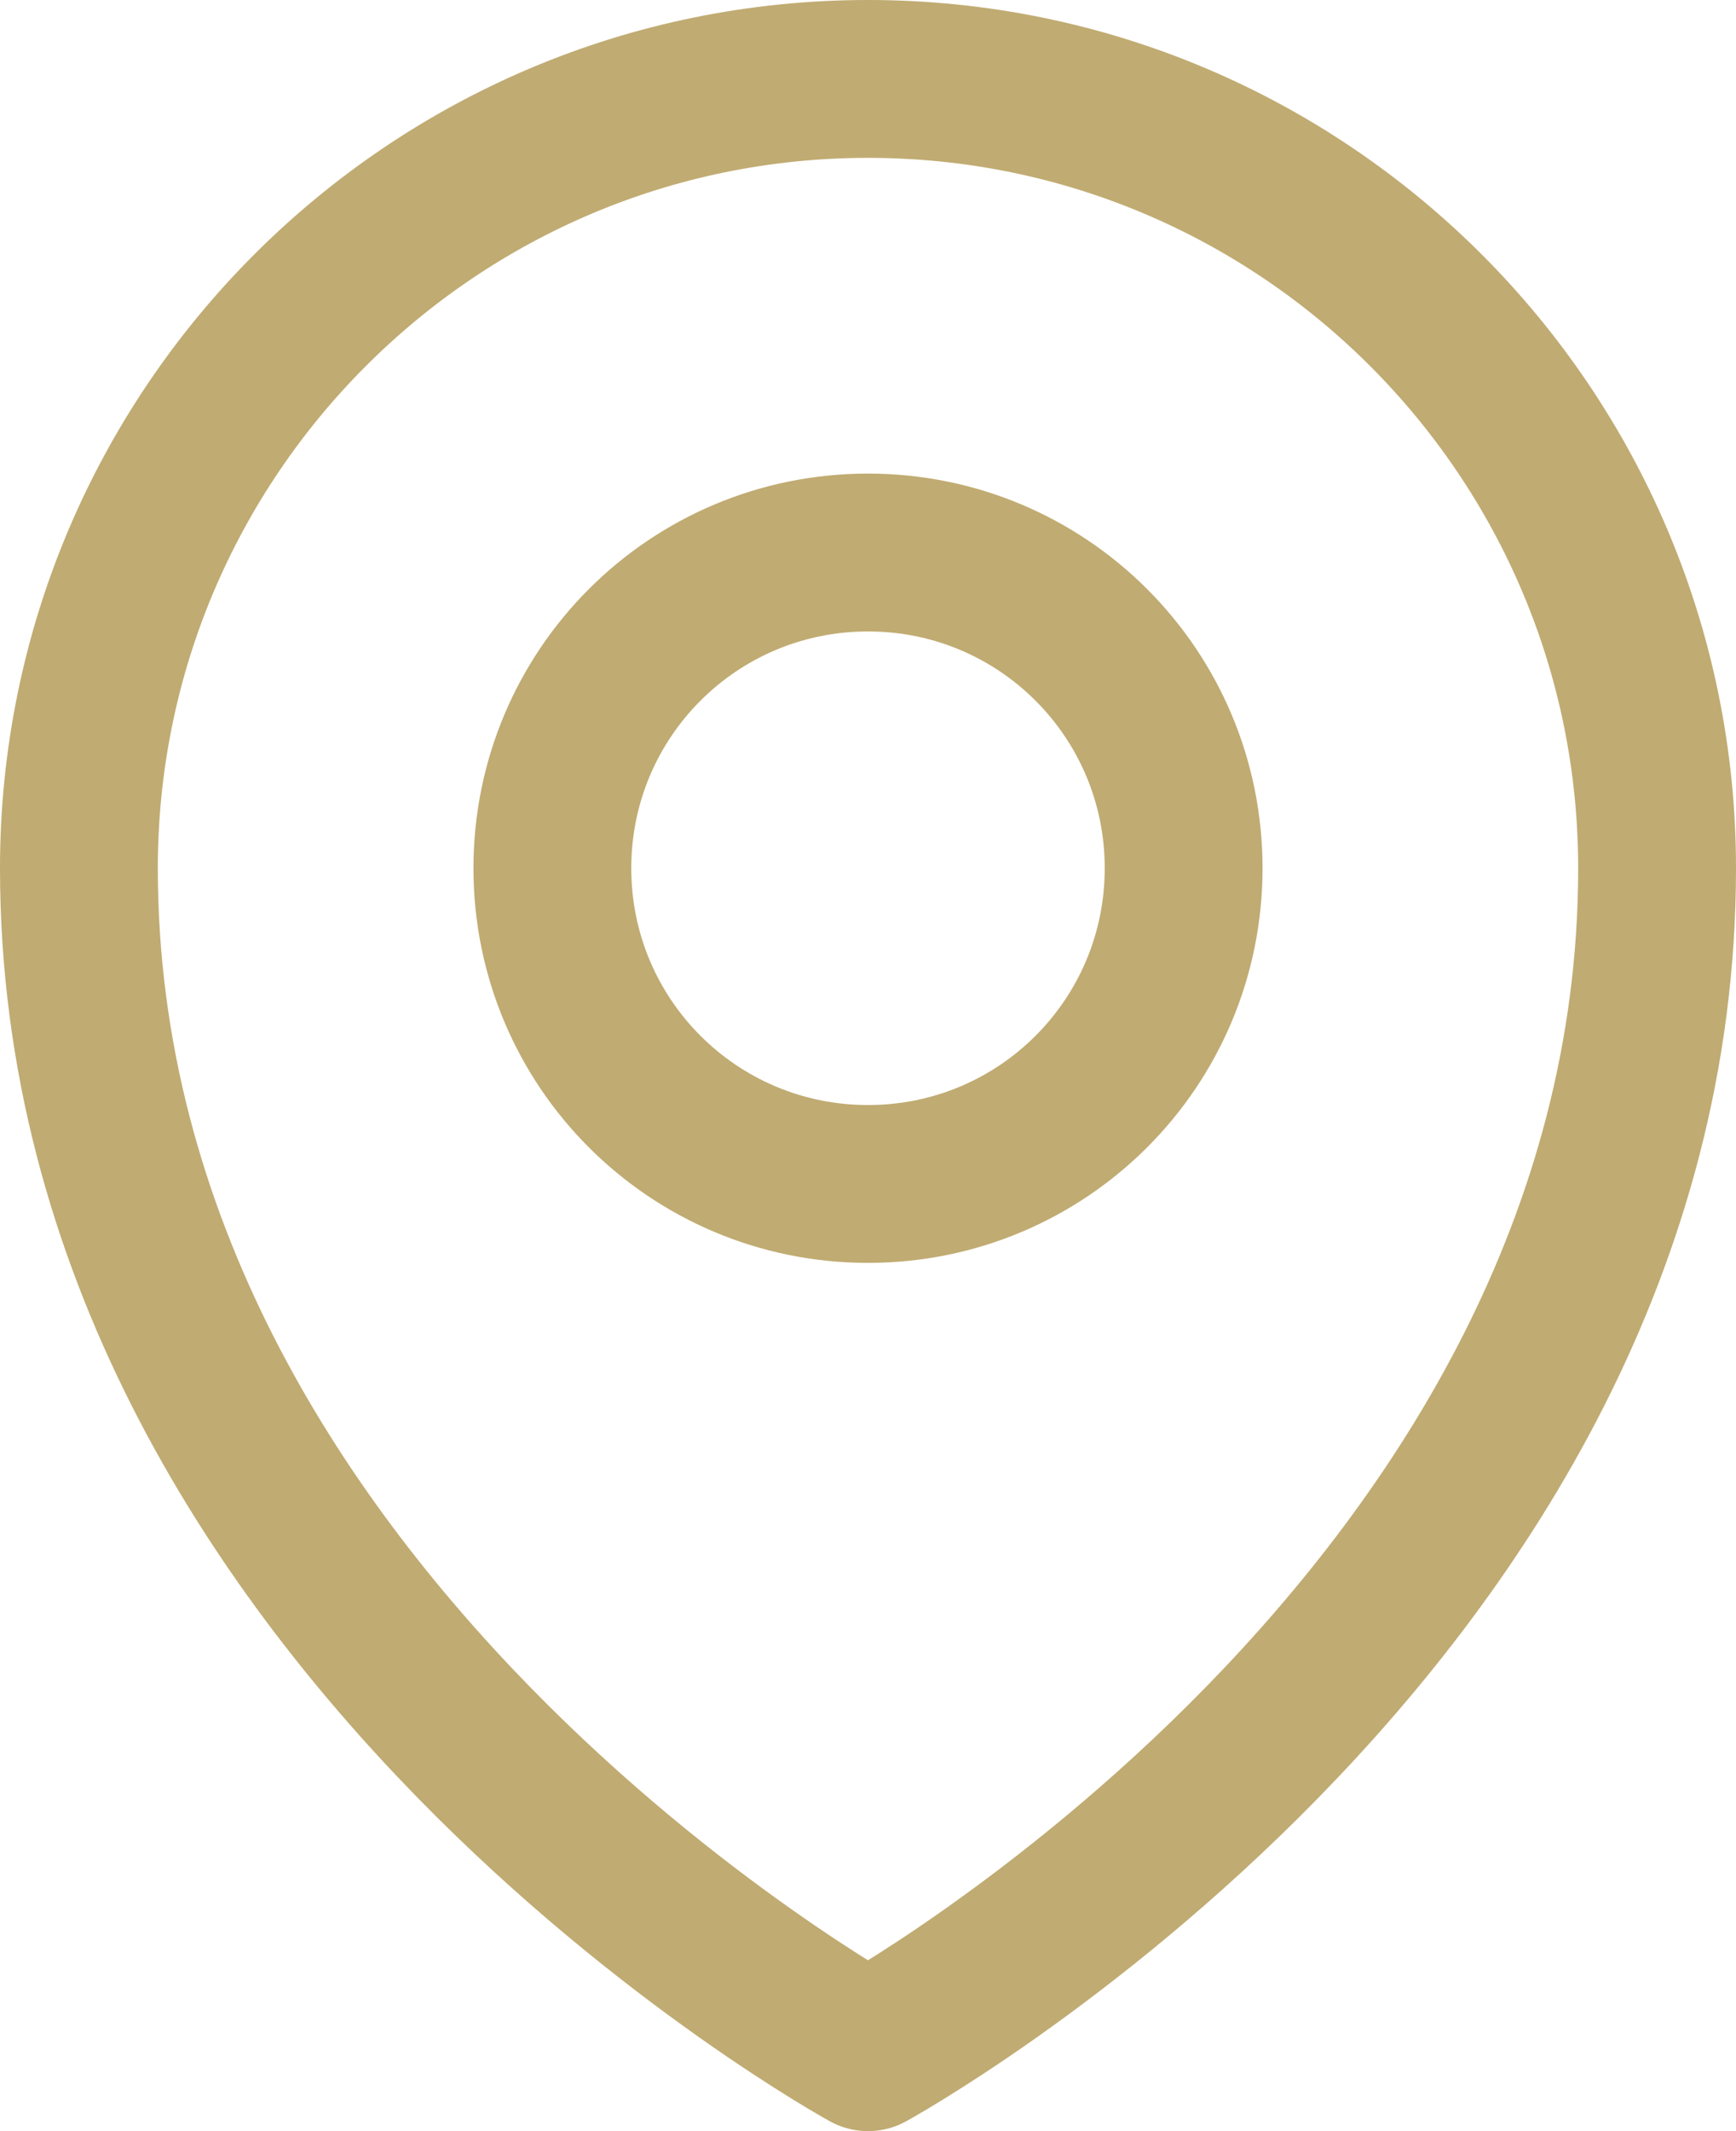 <?xml version="1.0" encoding="UTF-8"?><svg id="Laag_2" xmlns="http://www.w3.org/2000/svg" viewBox="0 0 16.5 20.25"><defs><style>.cls-1{fill:none;stroke:#c0ab72;stroke-linecap:round;stroke-linejoin:round;stroke-width:1.5px;}</style></defs><g id="Laag_1-2"><path class="cls-1" d="M11.25,8.25c0,1.66-1.34,3-3,3s-3-1.34-3-3,1.34-3,3-3,3,1.34,3,3Z"/><path class="cls-1" d="M15.75,8.25c0,7.14-7.5,11.25-7.5,11.25,0,0-7.5-4.11-7.5-11.25C.75,4.11,4.11.75,8.25.75s7.5,3.36,7.5,7.5Z"/></g></svg>